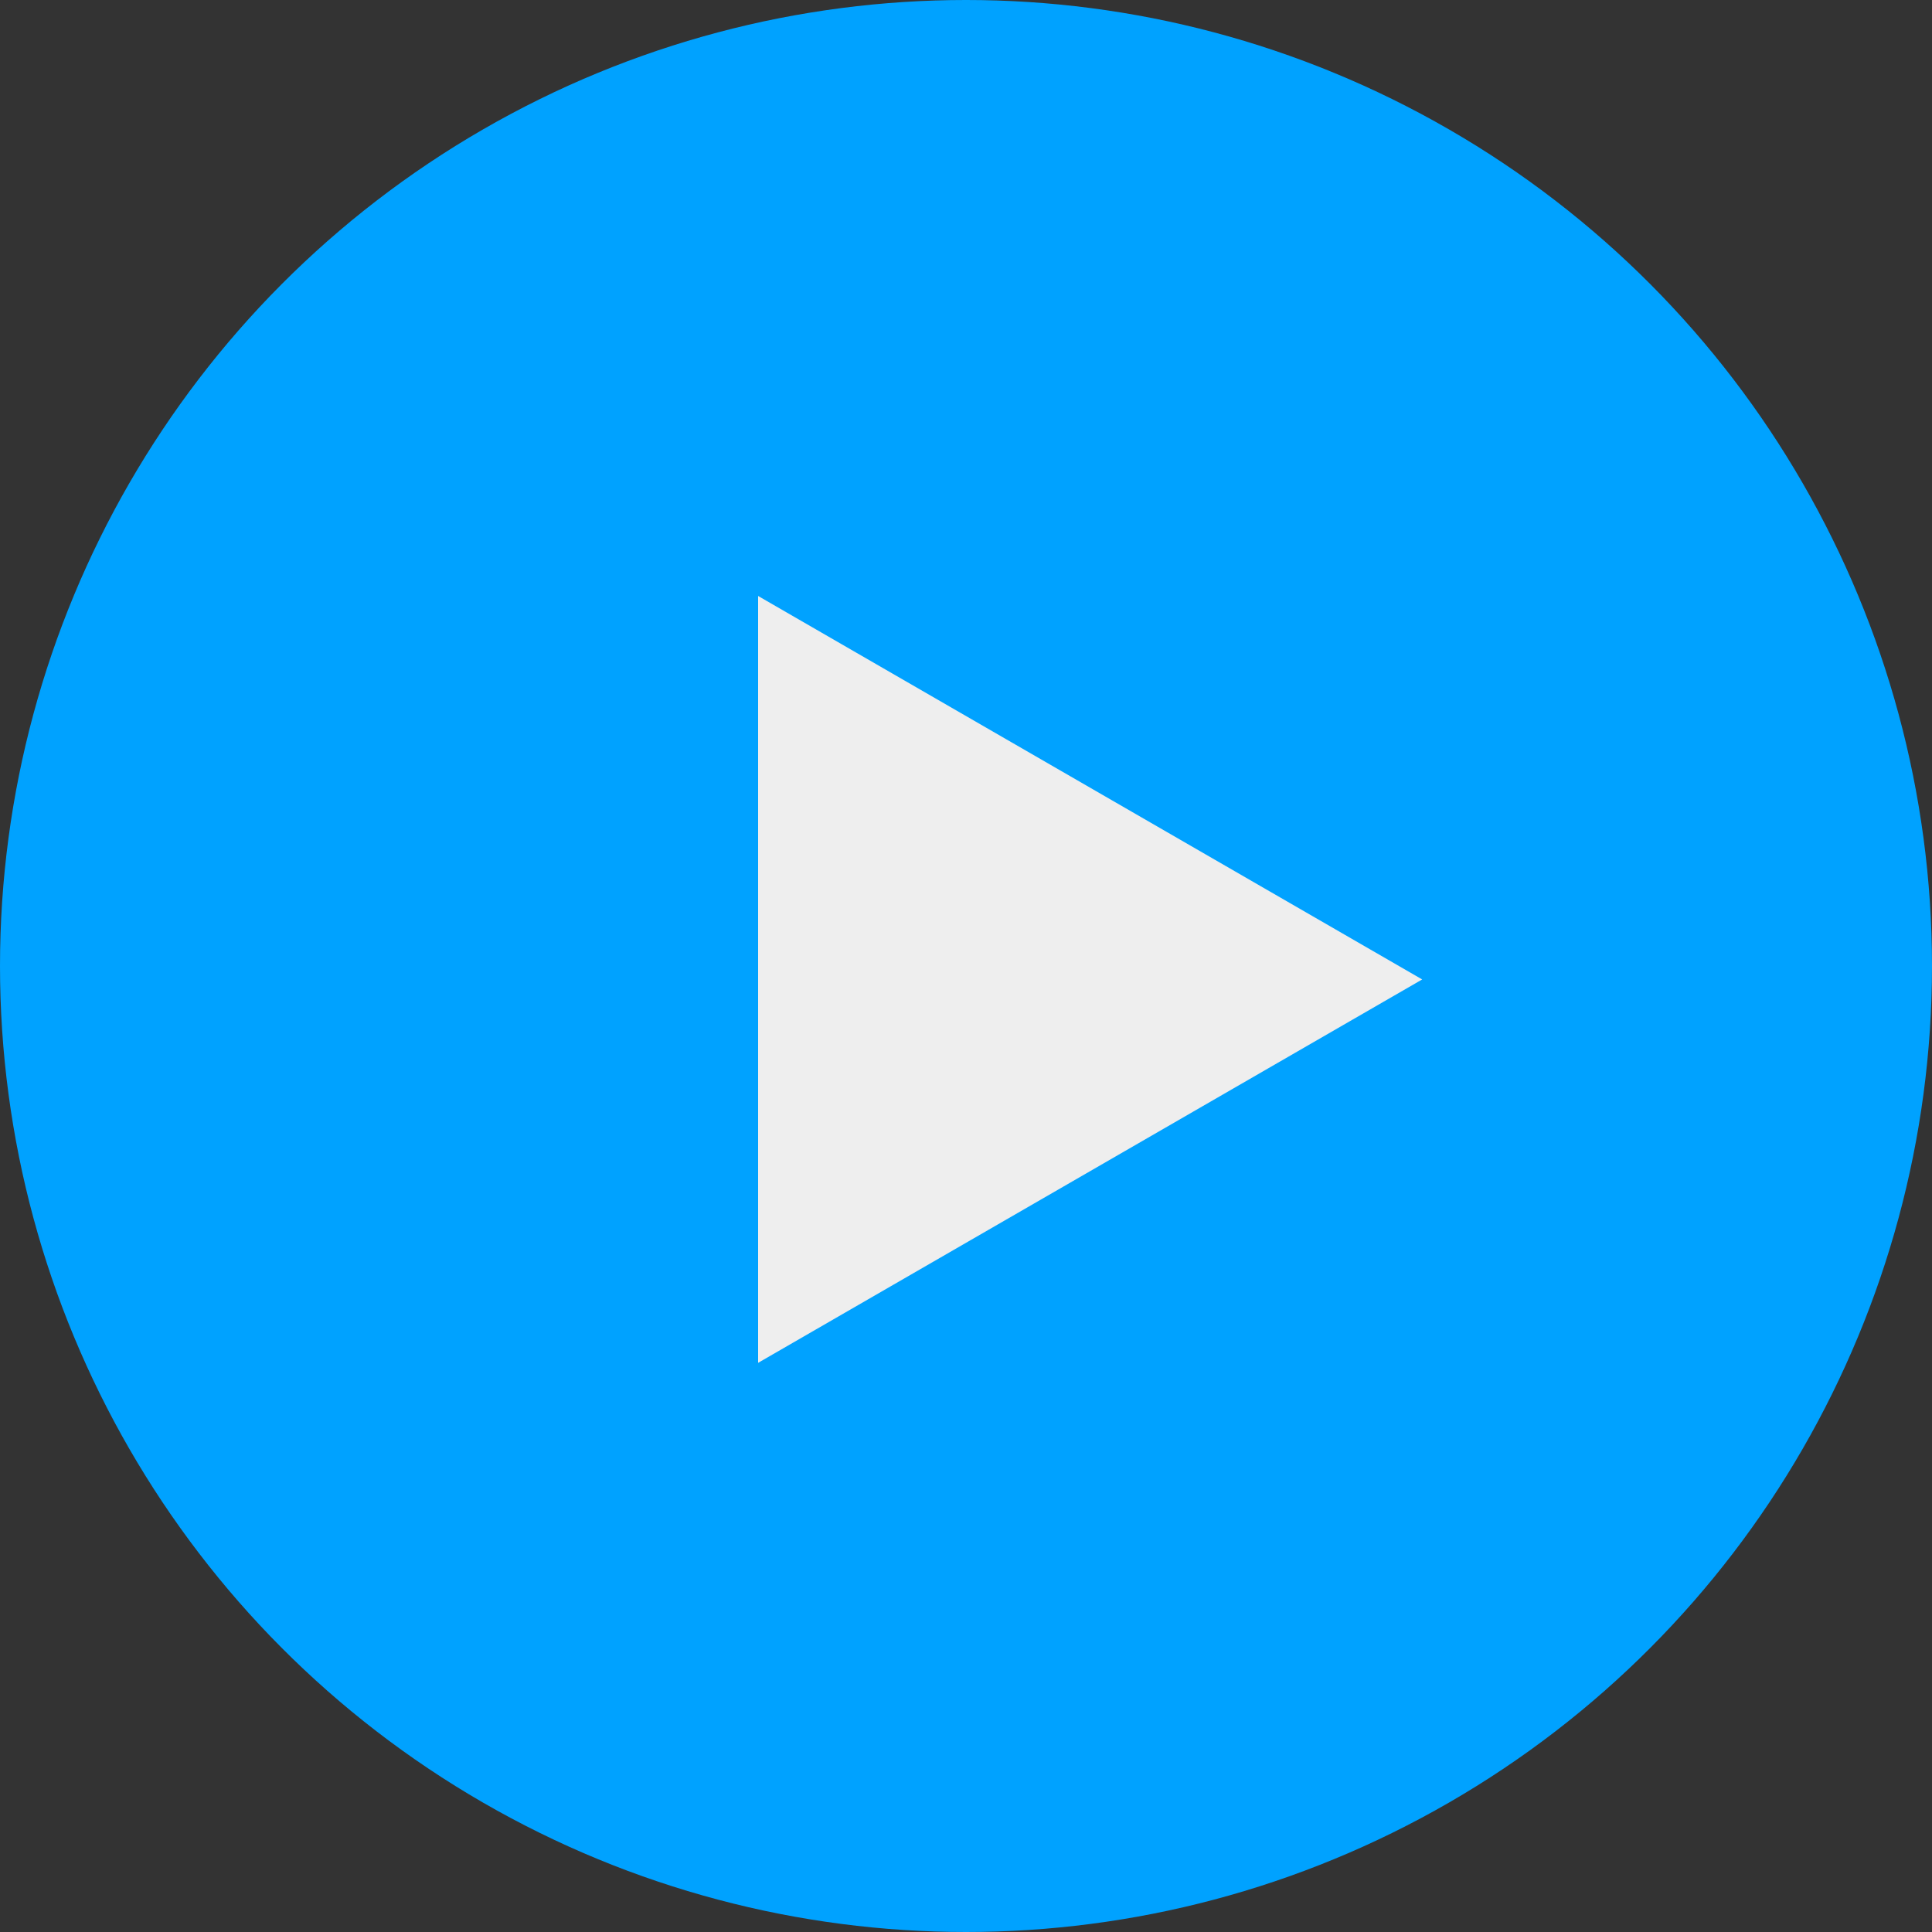 <svg width="25" height="25" viewBox="0 0 25 25" fill="none" xmlns="http://www.w3.org/2000/svg">
<rect x="0" y="0" width="25" height="25" fill="#333333" stroke="none"/>
<g id="Group 35">
<circle id="Ellipse 3" cx="12.5" cy="12.5" r="12.5" fill="#00A2FF"/>
<path id="Polygon 2" d="M18.403 12.674L9.81 17.635L9.81 7.712L18.403 12.674Z" fill="#EEEEEE"/>
</g>
</svg>
